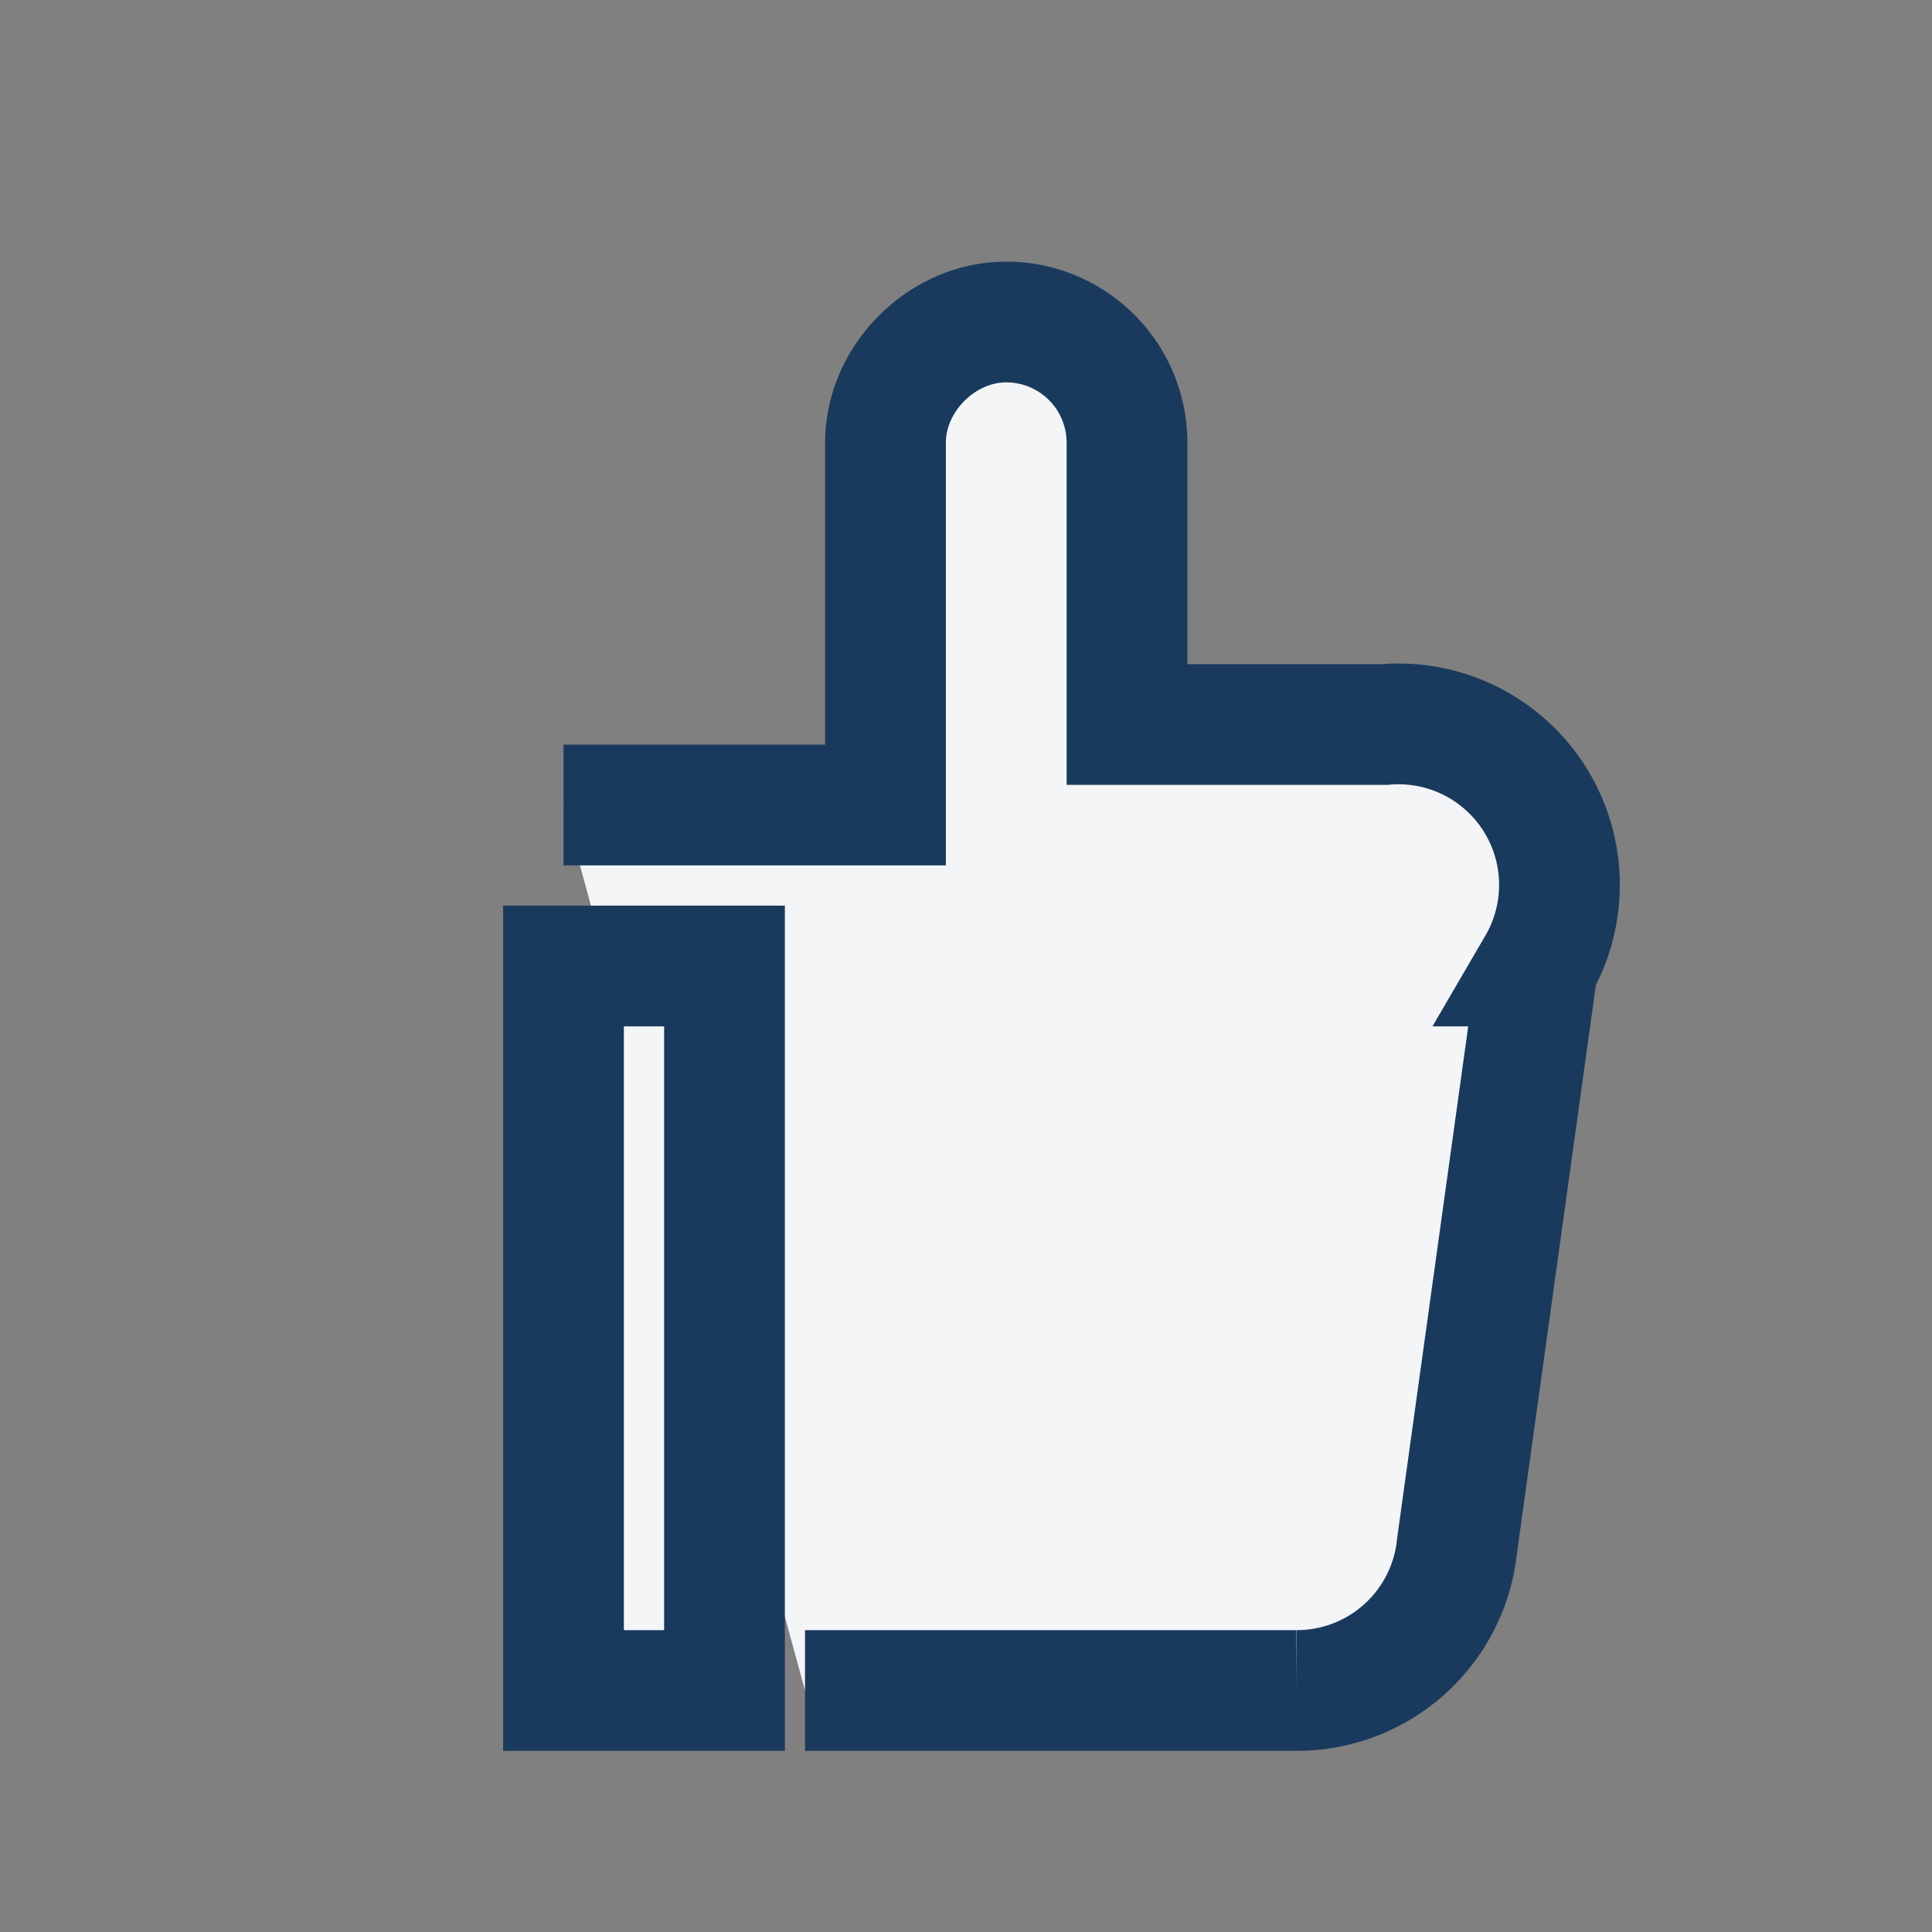 <?xml version="1.0" encoding="UTF-8"?>
<svg xmlns="http://www.w3.org/2000/svg" width="24" height="24" viewBox="0 0 24 24"><rect x="0" y="0" width="24" height="24" fill="#808080" stroke="none"/><path d="M7 21h2v-9H7v9zm3 0h6.1a2 2 0 0 0 2-1.8l1-7.2A2 2 0 0 0 17.2 9H14V5.5A1.5 1.5 0 0 0 12.5 4c-.8 0-1.5.7-1.5 1.5v4.5H7" fill="#F4F5F7" stroke="#1A3A5D" stroke-width="1.5"/></svg>